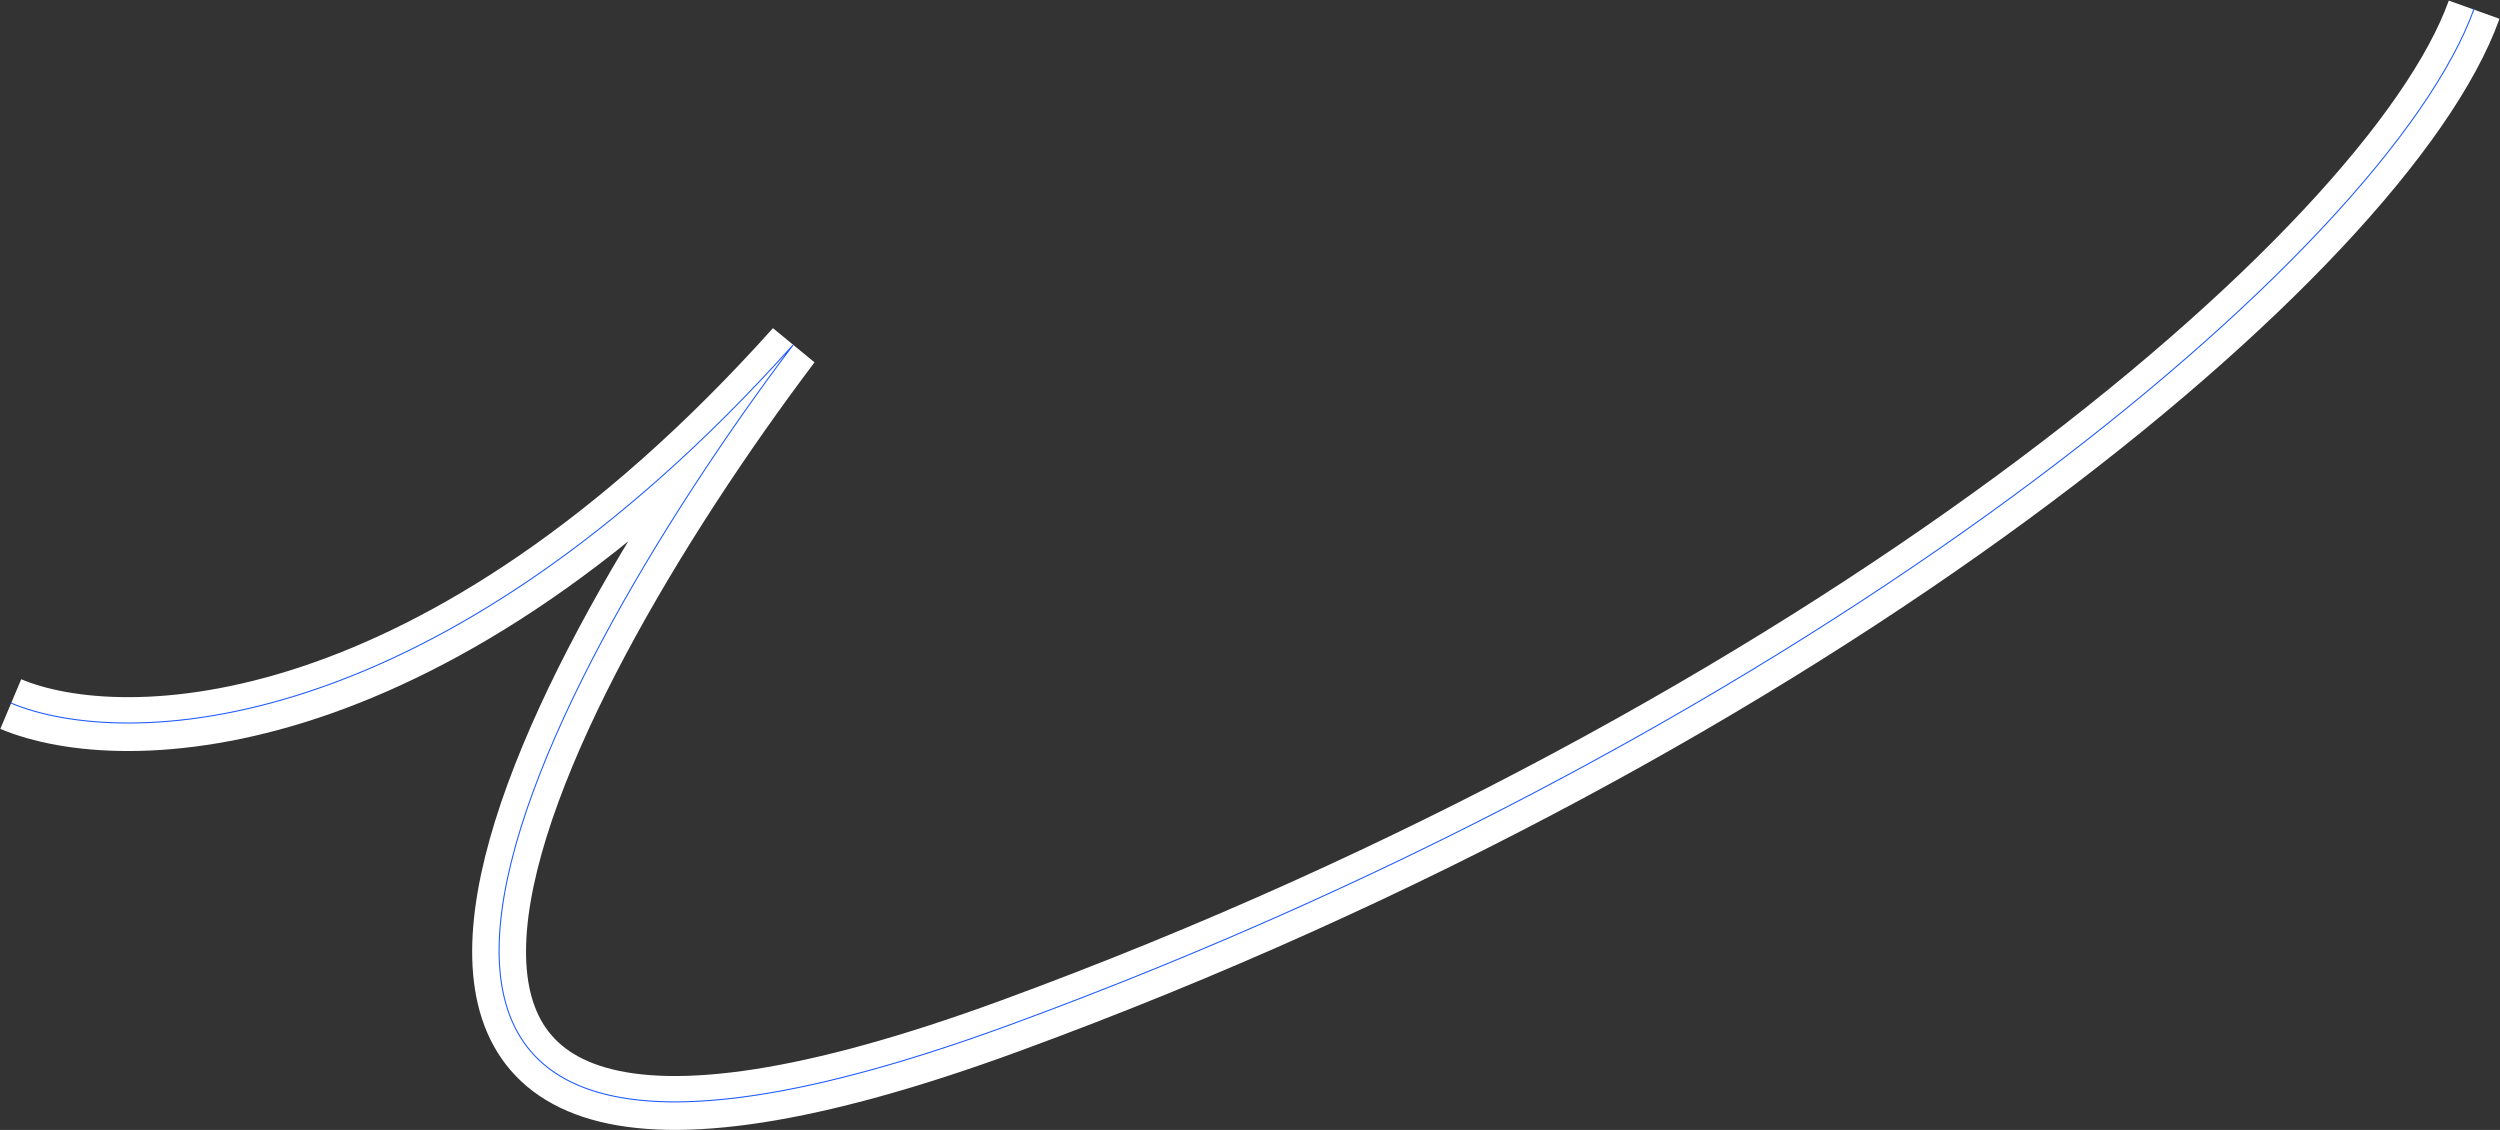 <?xml version="1.0" encoding="UTF-8"?> <svg xmlns="http://www.w3.org/2000/svg" width="2321" height="1049" viewBox="0 0 2321 1049" fill="none"><rect x="0" y="0" width="2321" height="1049" fill="#333333" stroke="none"/><path d="M10 653.65C113.636 697.292 403.972 691.93 736.23 321.35C491.296 646.169 188.752 1227.1 938.047 952.284C1687.34 677.466 2216.22 234.274 2297 9" stroke="white" stroke-width="50"></path><path d="M10 652.65C113.636 696.292 403.972 690.93 736.23 320.35C491.296 645.169 188.752 1226.1 938.047 951.284C1687.34 676.466 2216.22 233.274 2297 8" stroke="#1F5BFF"></path></svg> 